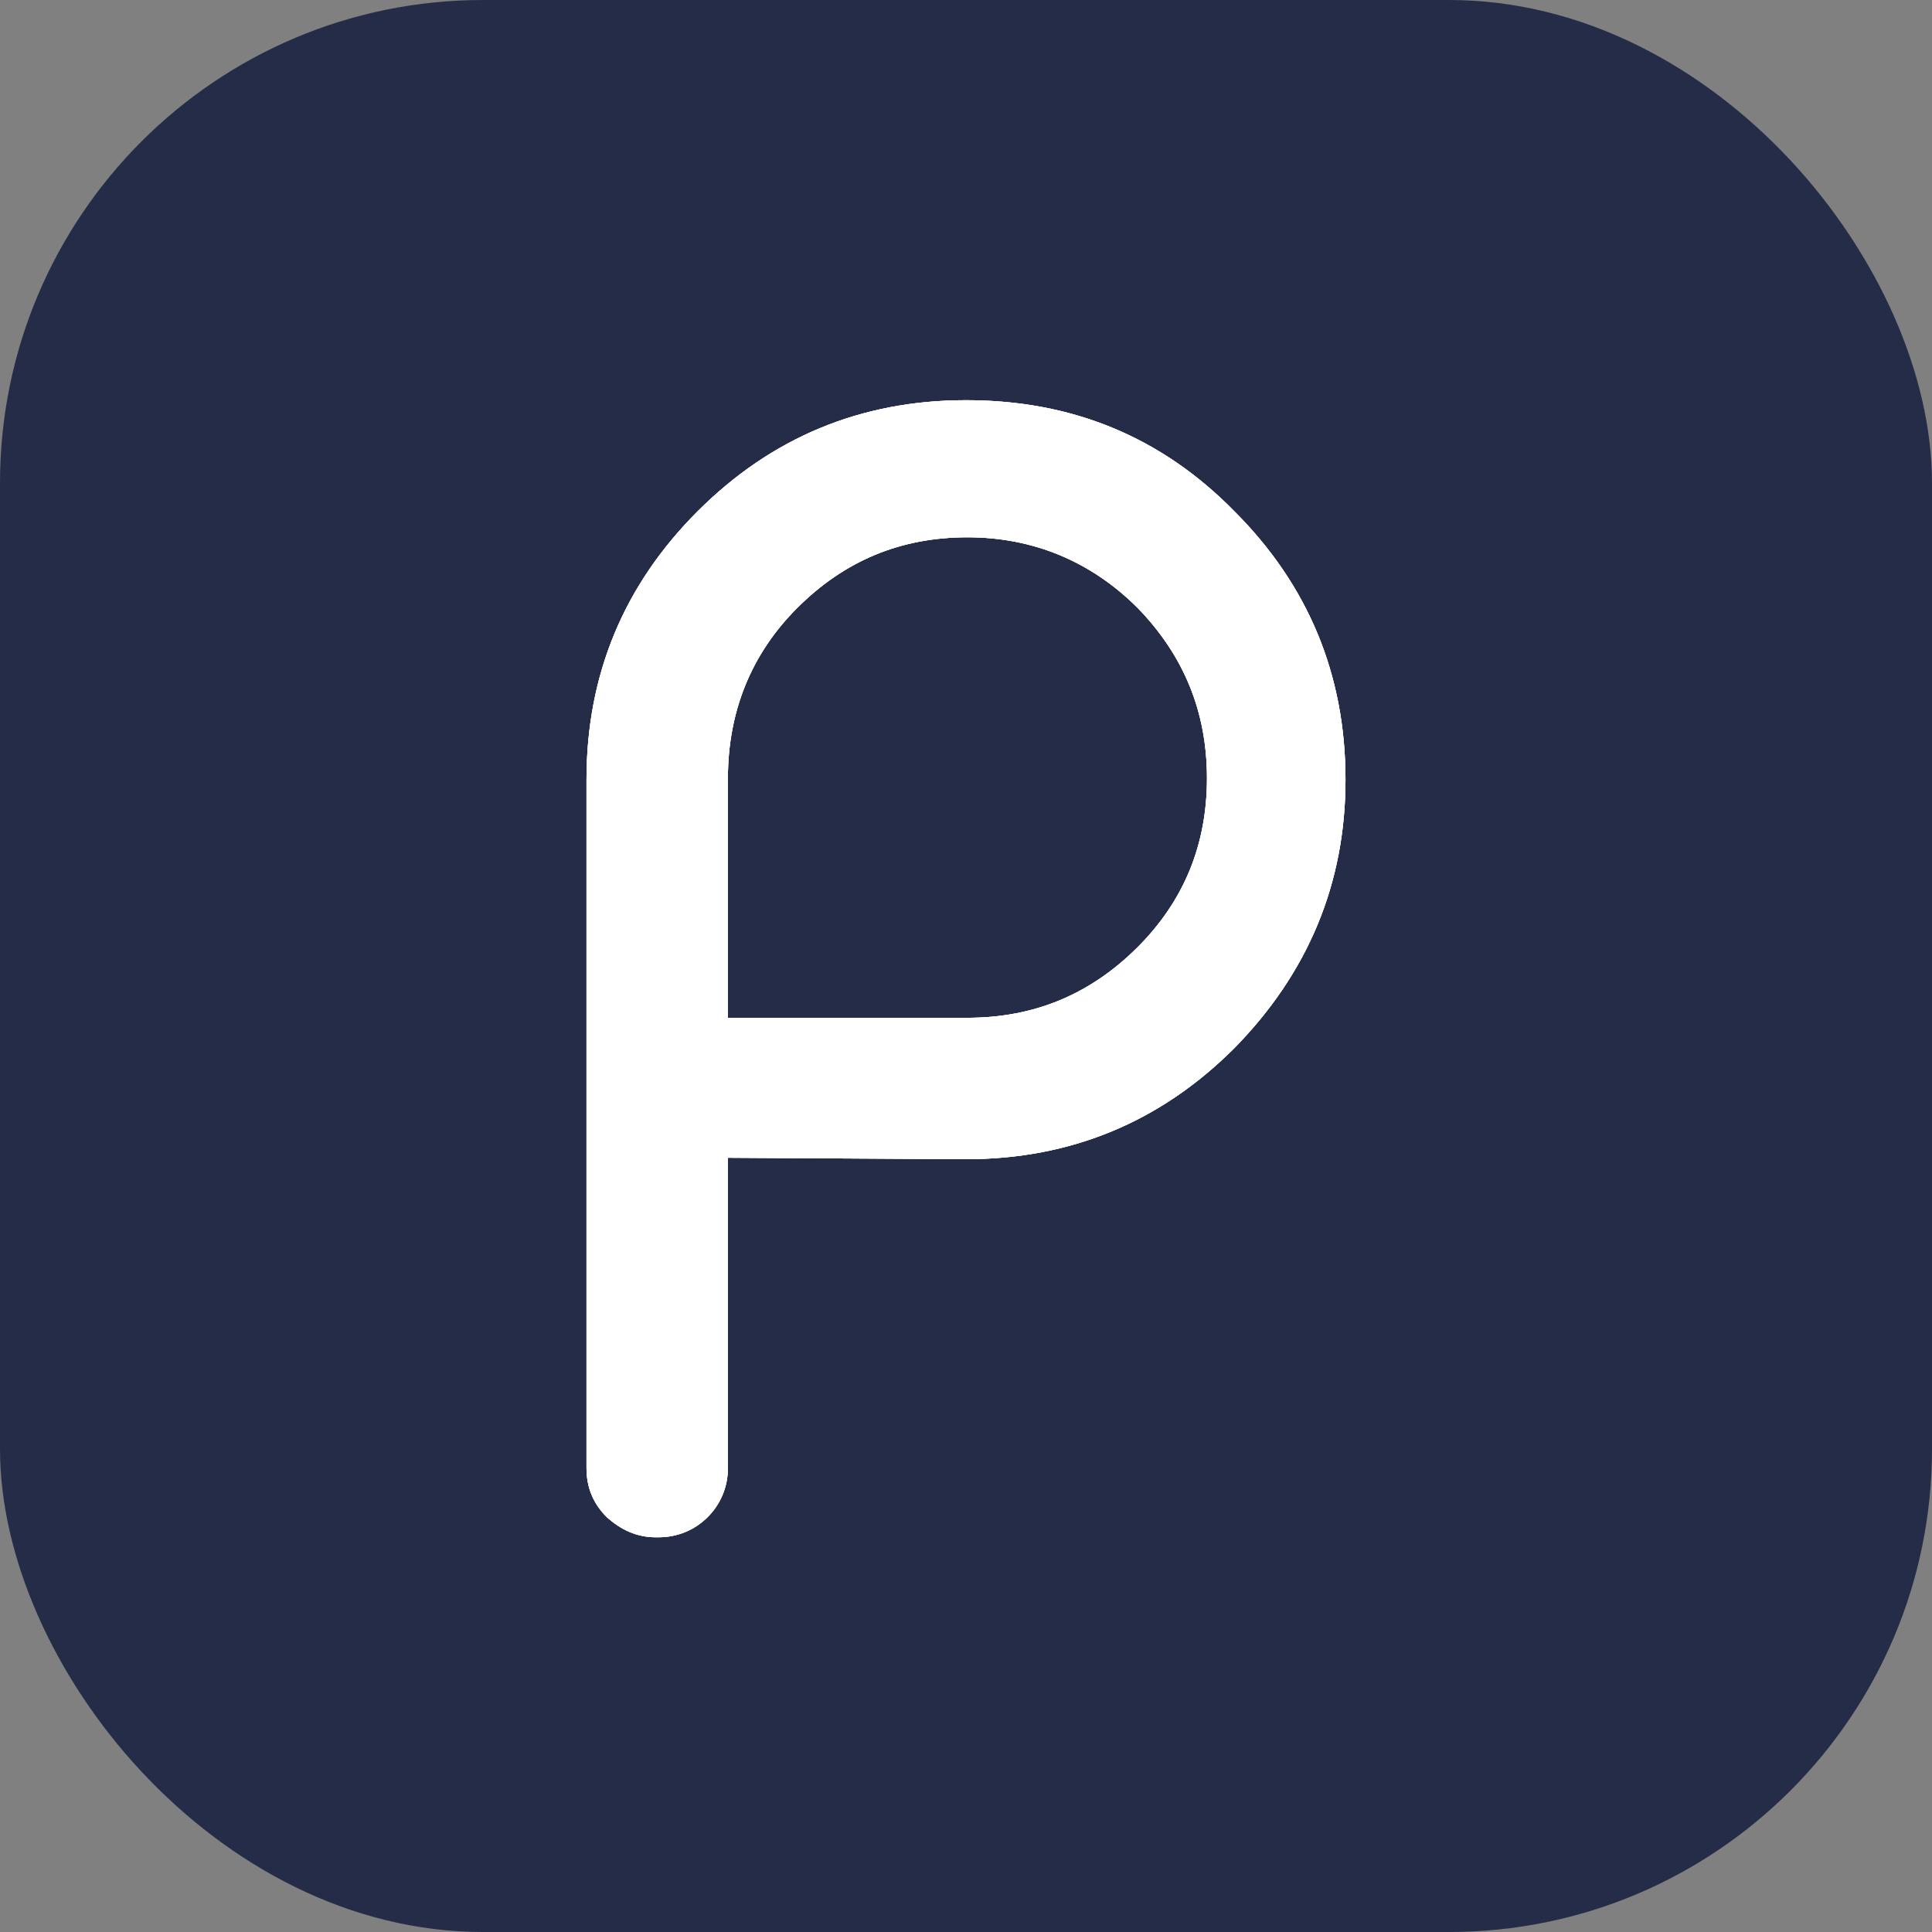 <svg width="280" height="280" viewBox="0 0 280 280" fill="none" xmlns="http://www.w3.org/2000/svg">
<rect x="0" y="0" width="280" height="280" fill="#808080" stroke="none"/>
<rect width="280" height="280" rx="70" fill="#242C48"/>
<path d="M105.494 167.791V212.753C105.494 215.471 104.449 217.981 102.567 219.863C100.684 221.745 98.175 222.791 95.456 222.791H95.038C92.319 222.791 90.019 221.745 87.928 219.863C86.046 217.981 85 215.681 85 212.753V113C85 97.734 90.437 84.768 101.103 74.103C111.768 63.437 124.734 58 140 58C155.266 58 168.232 63.228 178.897 74.103C189.563 84.768 195 97.734 195 113C195 128.057 189.563 141.023 178.897 151.897C168.232 162.563 155.266 168 140 168L105.494 167.791ZM105.494 147.506H140.209C149.829 147.506 157.985 144.16 164.886 137.259C171.578 130.567 174.924 122.411 174.924 112.791C174.924 103.171 171.578 95.015 164.886 88.114C158.194 81.422 149.829 77.867 140.209 77.867C130.589 77.867 122.433 81.213 115.532 88.114C108.84 94.806 105.494 103.171 105.494 112.791V147.506Z" fill="white"/>
<path d="M105.494 167.791V212.753C105.494 215.471 104.449 217.981 102.567 219.863C100.684 221.745 98.175 222.791 95.456 222.791H95.038C92.319 222.791 90.019 221.745 87.928 219.863C86.046 217.981 85 215.681 85 212.753V113C85 97.734 90.437 84.768 101.103 74.103C111.768 63.437 124.734 58 140 58C155.266 58 168.232 63.228 178.897 74.103C189.563 84.768 195 97.734 195 113C195 128.057 189.563 141.023 178.897 151.897C168.232 162.563 155.266 168 140 168L105.494 167.791ZM105.494 147.506H140.209C149.829 147.506 157.985 144.16 164.886 137.259C171.578 130.567 174.924 122.411 174.924 112.791C174.924 103.171 171.578 95.015 164.886 88.114C158.194 81.422 149.829 77.867 140.209 77.867C130.589 77.867 122.433 81.213 115.532 88.114C108.84 94.806 105.494 103.171 105.494 112.791V147.506Z" fill="white"/>
<path d="M105.494 167.791V212.753C105.494 215.471 104.449 217.981 102.567 219.863C100.684 221.745 98.175 222.791 95.456 222.791H95.038C92.319 222.791 90.019 221.745 87.928 219.863C86.046 217.981 85 215.681 85 212.753V113C85 97.734 90.437 84.768 101.103 74.103C111.768 63.437 124.734 58 140 58C155.266 58 168.232 63.228 178.897 74.103C189.563 84.768 195 97.734 195 113C195 128.057 189.563 141.023 178.897 151.897C168.232 162.563 155.266 168 140 168L105.494 167.791ZM105.494 147.506H140.209C149.829 147.506 157.985 144.16 164.886 137.259C171.578 130.567 174.924 122.411 174.924 112.791C174.924 103.171 171.578 95.015 164.886 88.114C158.194 81.422 149.829 77.867 140.209 77.867C130.589 77.867 122.433 81.213 115.532 88.114C108.84 94.806 105.494 103.171 105.494 112.791V147.506Z" fill="white"/>
</svg>
